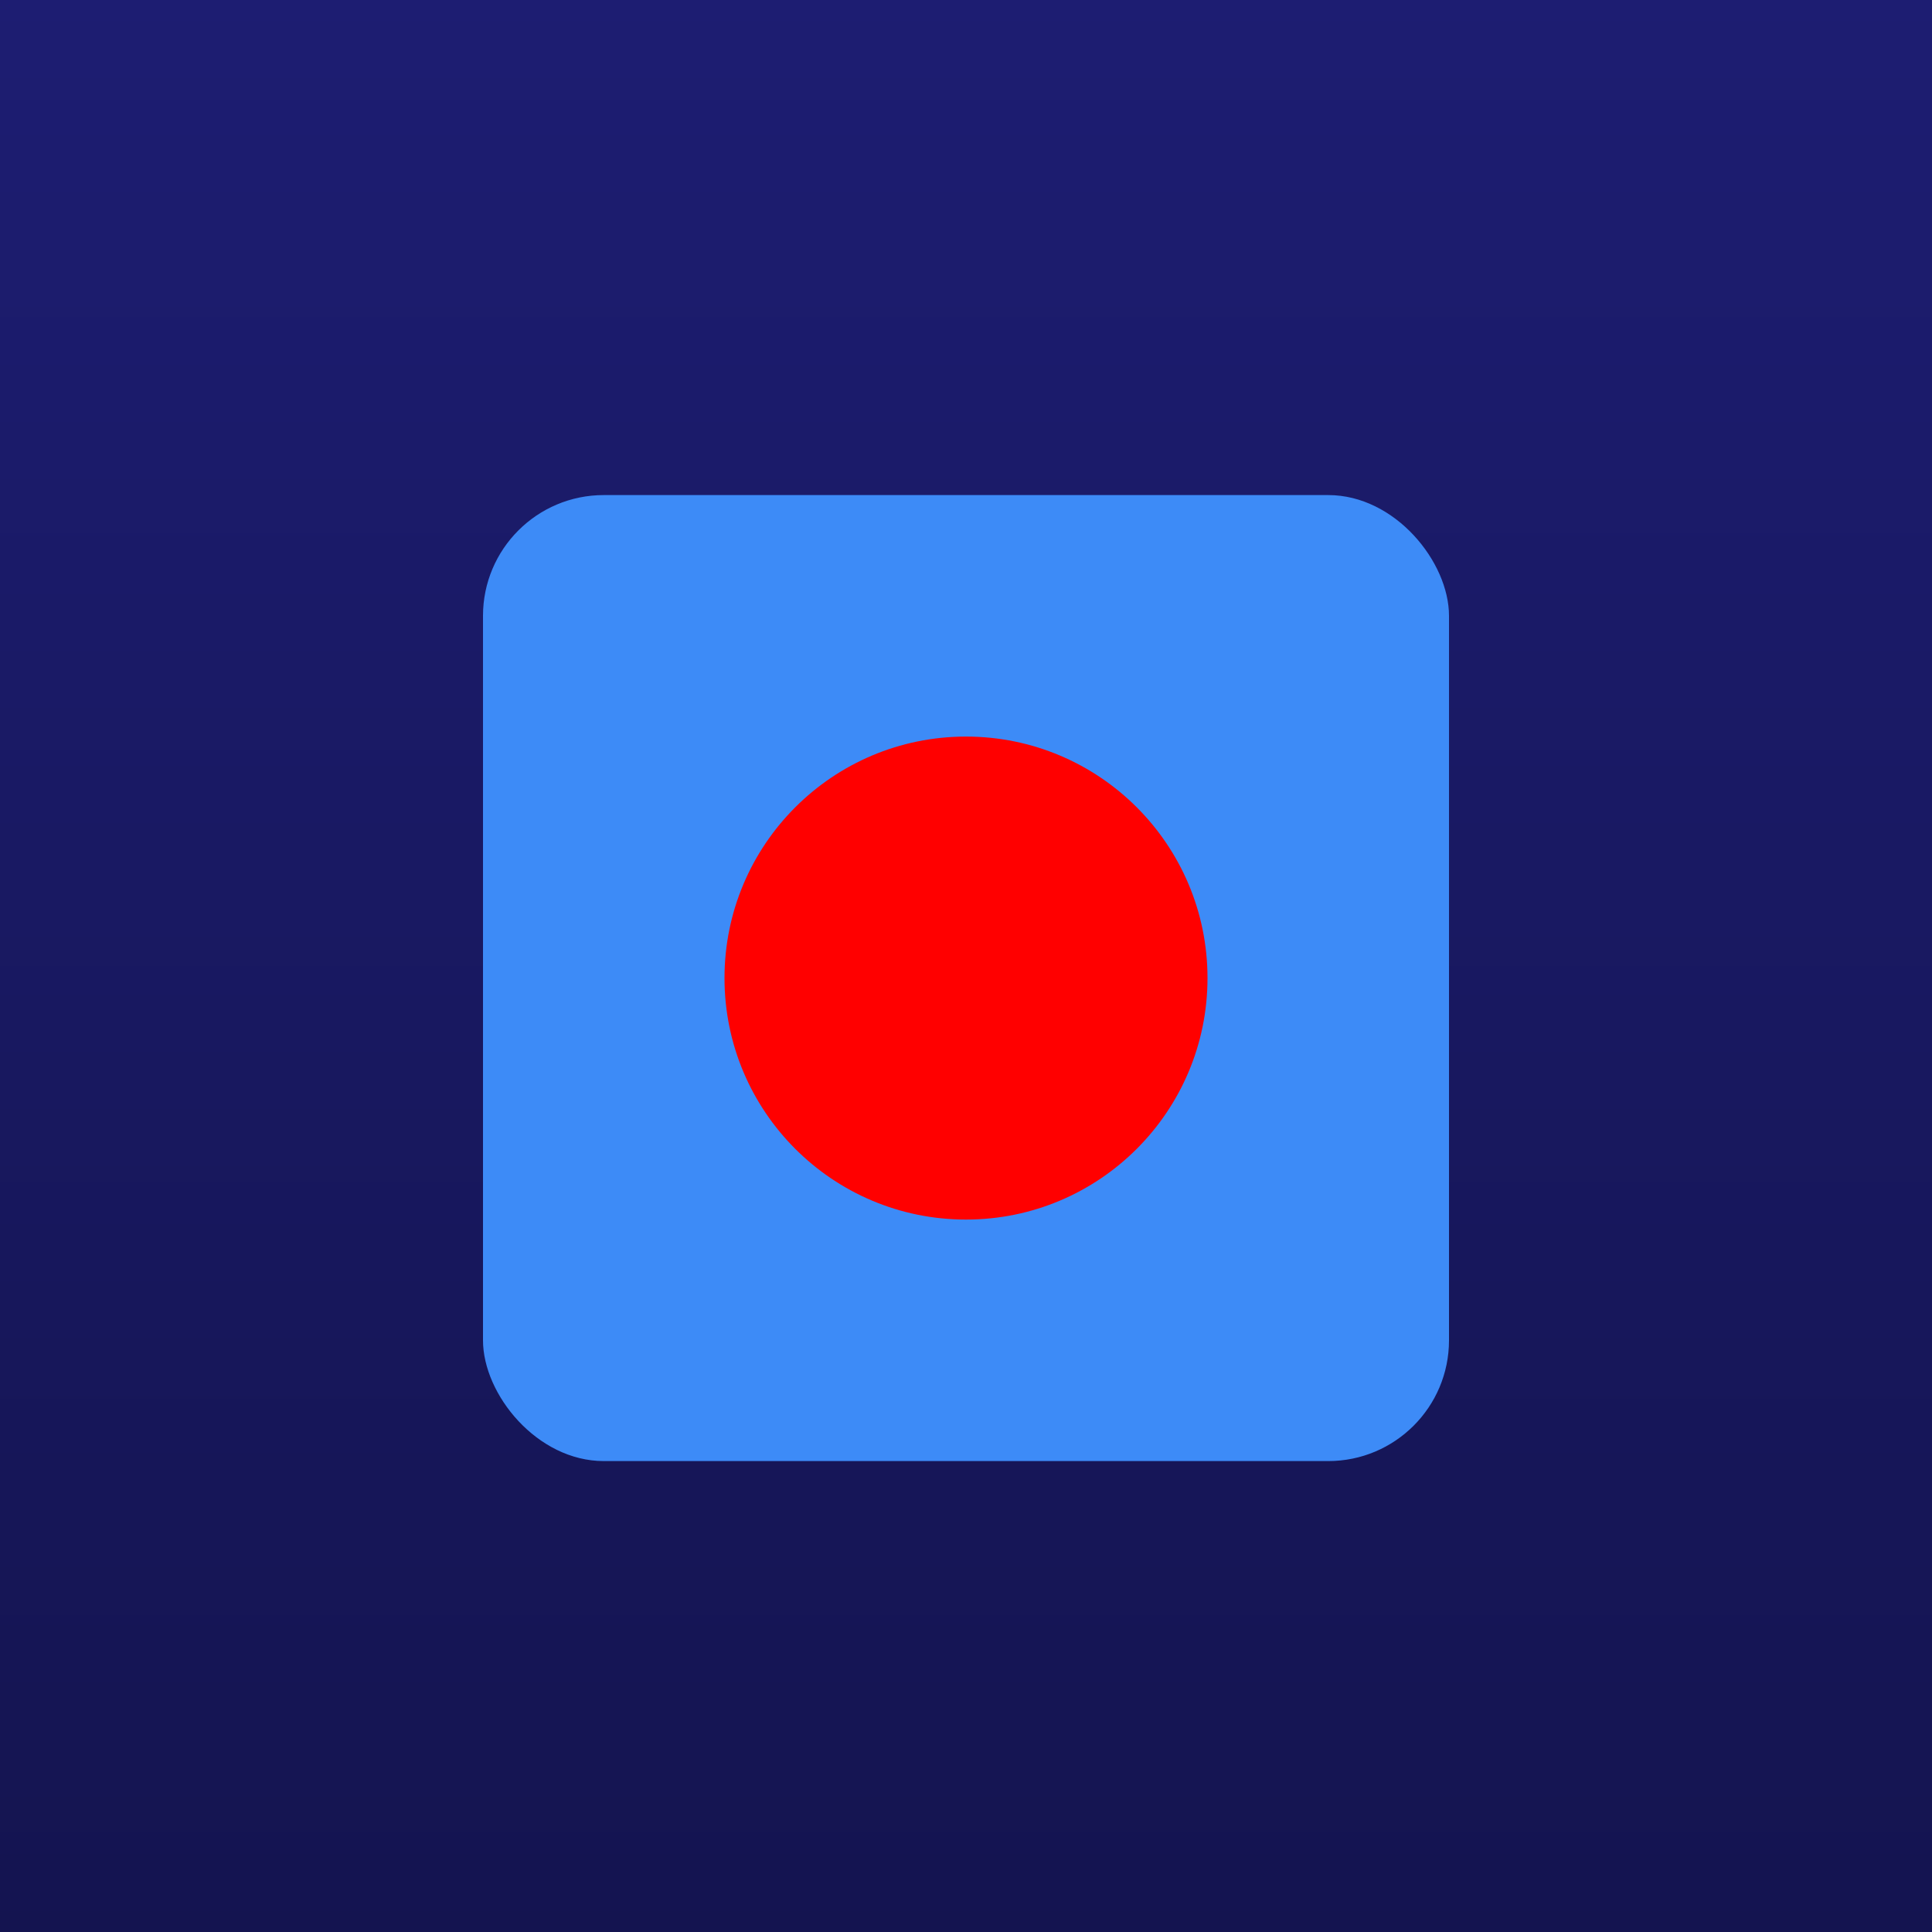 <?xml version="1.0" encoding="UTF-8"?>
<svg xmlns="http://www.w3.org/2000/svg" width="800" height="800" viewBox="0 0 800 800">
  <!-- Background -->
  <defs>
    <linearGradient id="bgGradient" x1="0" y1="0" x2="0" y2="1">
      <stop offset="0%" style="stop-color:#1D1D72;stop-opacity:1"></stop>
      <stop offset="100%" style="stop-color:#141450;stop-opacity:1"></stop>
    </linearGradient>
    <filter id="shadow" x="-50%" y="-50%" width="200%" height="200%">
      <feGaussianBlur in="SourceAlpha" stdDeviation="5" result="blur"></feGaussianBlur>
      <feOffset in="blur" dx="0" dy="5" result="offsetBlur"></feOffset>
      <feFlood flood-color="#000" flood-opacity="0.3" result="offsetColor"></feFlood>
      <feComposite in="offsetColor" in2="offsetBlur" operator="in" result="offsetBlur"></feComposite>
      <feMerge>
        <feMergeNode in="offsetBlur"></feMergeNode>
        <feMergeNode in="SourceGraphic"></feMergeNode>
      </feMerge>
    </filter>
  </defs>
  <rect width="800" height="800" fill="url(#bgGradient)"></rect>
  <!-- Card with Red Circle -->
  <g filter="url(#shadow)" transform="translate(200, 200)">
    <rect x="0" y="0" width="400" height="400" rx="50" ry="50" fill="#3D8BF7"></rect>
    <circle cx="200" cy="200" r="100" fill="red"></circle>
  </g>
</svg>
